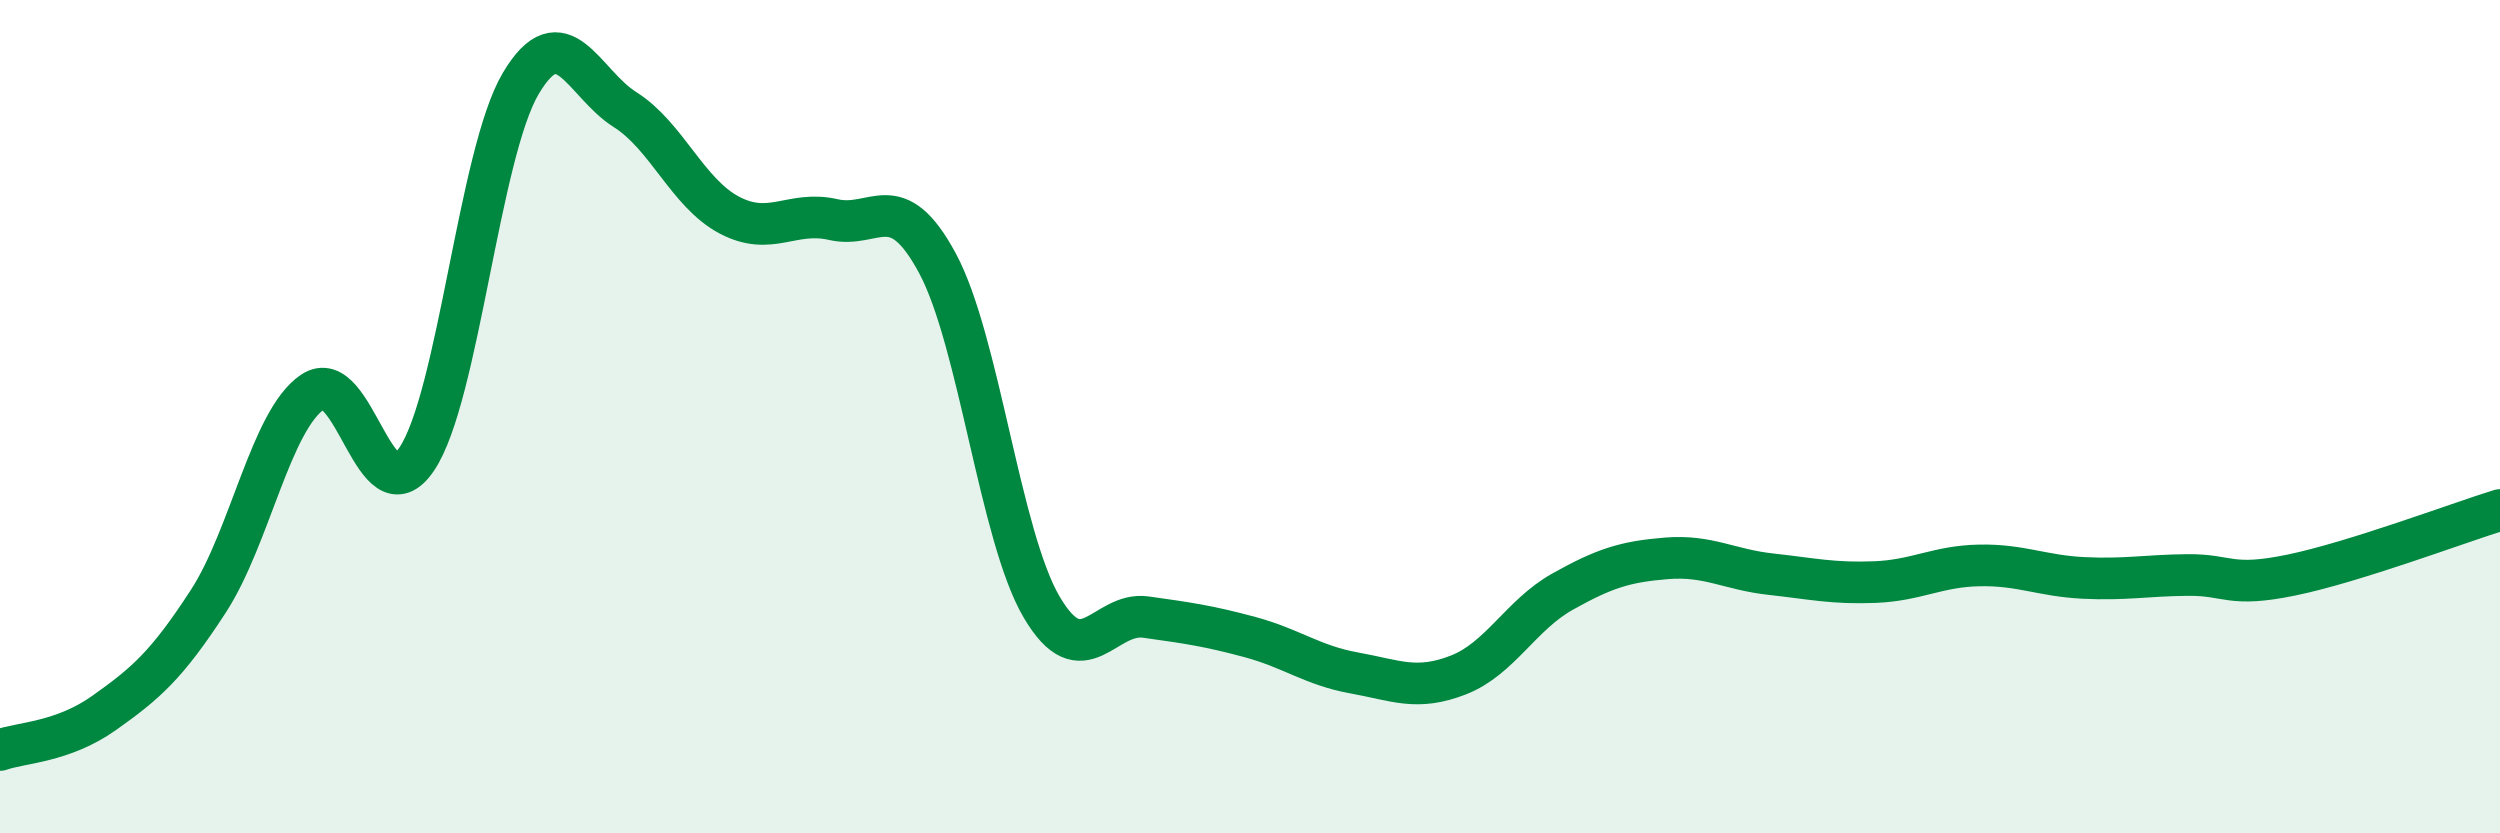 
    <svg width="60" height="20" viewBox="0 0 60 20" xmlns="http://www.w3.org/2000/svg">
      <path
        d="M 0,18 C 0.5,17.82 1.5,17.82 2.5,17.11 C 3.5,16.4 4,15.97 5,14.43 C 6,12.89 6.5,10.09 7.5,9.41 C 8.5,8.73 9,12.5 10,11.02 C 11,9.54 11.5,3.68 12.5,2 C 13.5,0.32 14,2 15,2.63 C 16,3.26 16.5,4.63 17.5,5.16 C 18.5,5.69 19,5.04 20,5.27 C 21,5.5 21.5,4.46 22.5,6.32 C 23.5,8.18 24,12.87 25,14.57 C 26,16.27 26.5,14.67 27.5,14.81 C 28.5,14.95 29,15.02 30,15.29 C 31,15.56 31.5,15.97 32.5,16.15 C 33.5,16.33 34,16.59 35,16.2 C 36,15.81 36.5,14.76 37.5,14.2 C 38.5,13.64 39,13.48 40,13.4 C 41,13.32 41.5,13.67 42.5,13.78 C 43.5,13.89 44,14.01 45,13.97 C 46,13.93 46.5,13.59 47.5,13.57 C 48.5,13.55 49,13.82 50,13.87 C 51,13.92 51.5,13.81 52.5,13.8 C 53.5,13.79 53.5,14.11 55,13.8 C 56.5,13.49 59,12.55 60,12.24L60 20L0 20Z"
        fill="#008740"
        opacity="0.1"
        stroke-linecap="round"
        stroke-linejoin="round"
      />
      <path
        d="M 0,18 C 0.5,17.82 1.5,17.82 2.5,17.11 C 3.5,16.4 4,15.97 5,14.43 C 6,12.89 6.5,10.09 7.5,9.41 C 8.5,8.73 9,12.5 10,11.02 C 11,9.54 11.5,3.68 12.5,2 C 13.5,0.32 14,2 15,2.63 C 16,3.26 16.5,4.63 17.5,5.16 C 18.5,5.69 19,5.04 20,5.27 C 21,5.5 21.5,4.46 22.5,6.32 C 23.5,8.18 24,12.87 25,14.57 C 26,16.27 26.5,14.67 27.5,14.81 C 28.5,14.95 29,15.02 30,15.29 C 31,15.56 31.5,15.97 32.5,16.15 C 33.5,16.33 34,16.59 35,16.2 C 36,15.81 36.5,14.76 37.5,14.2 C 38.5,13.64 39,13.48 40,13.4 C 41,13.32 41.5,13.67 42.5,13.78 C 43.5,13.89 44,14.01 45,13.97 C 46,13.93 46.5,13.59 47.5,13.57 C 48.5,13.55 49,13.82 50,13.87 C 51,13.92 51.5,13.81 52.5,13.8 C 53.5,13.79 53.5,14.11 55,13.8 C 56.5,13.49 59,12.55 60,12.24"
        stroke="#008740"
        stroke-width="1"
        fill="none"
        stroke-linecap="round"
        stroke-linejoin="round"
      />
    </svg>
  